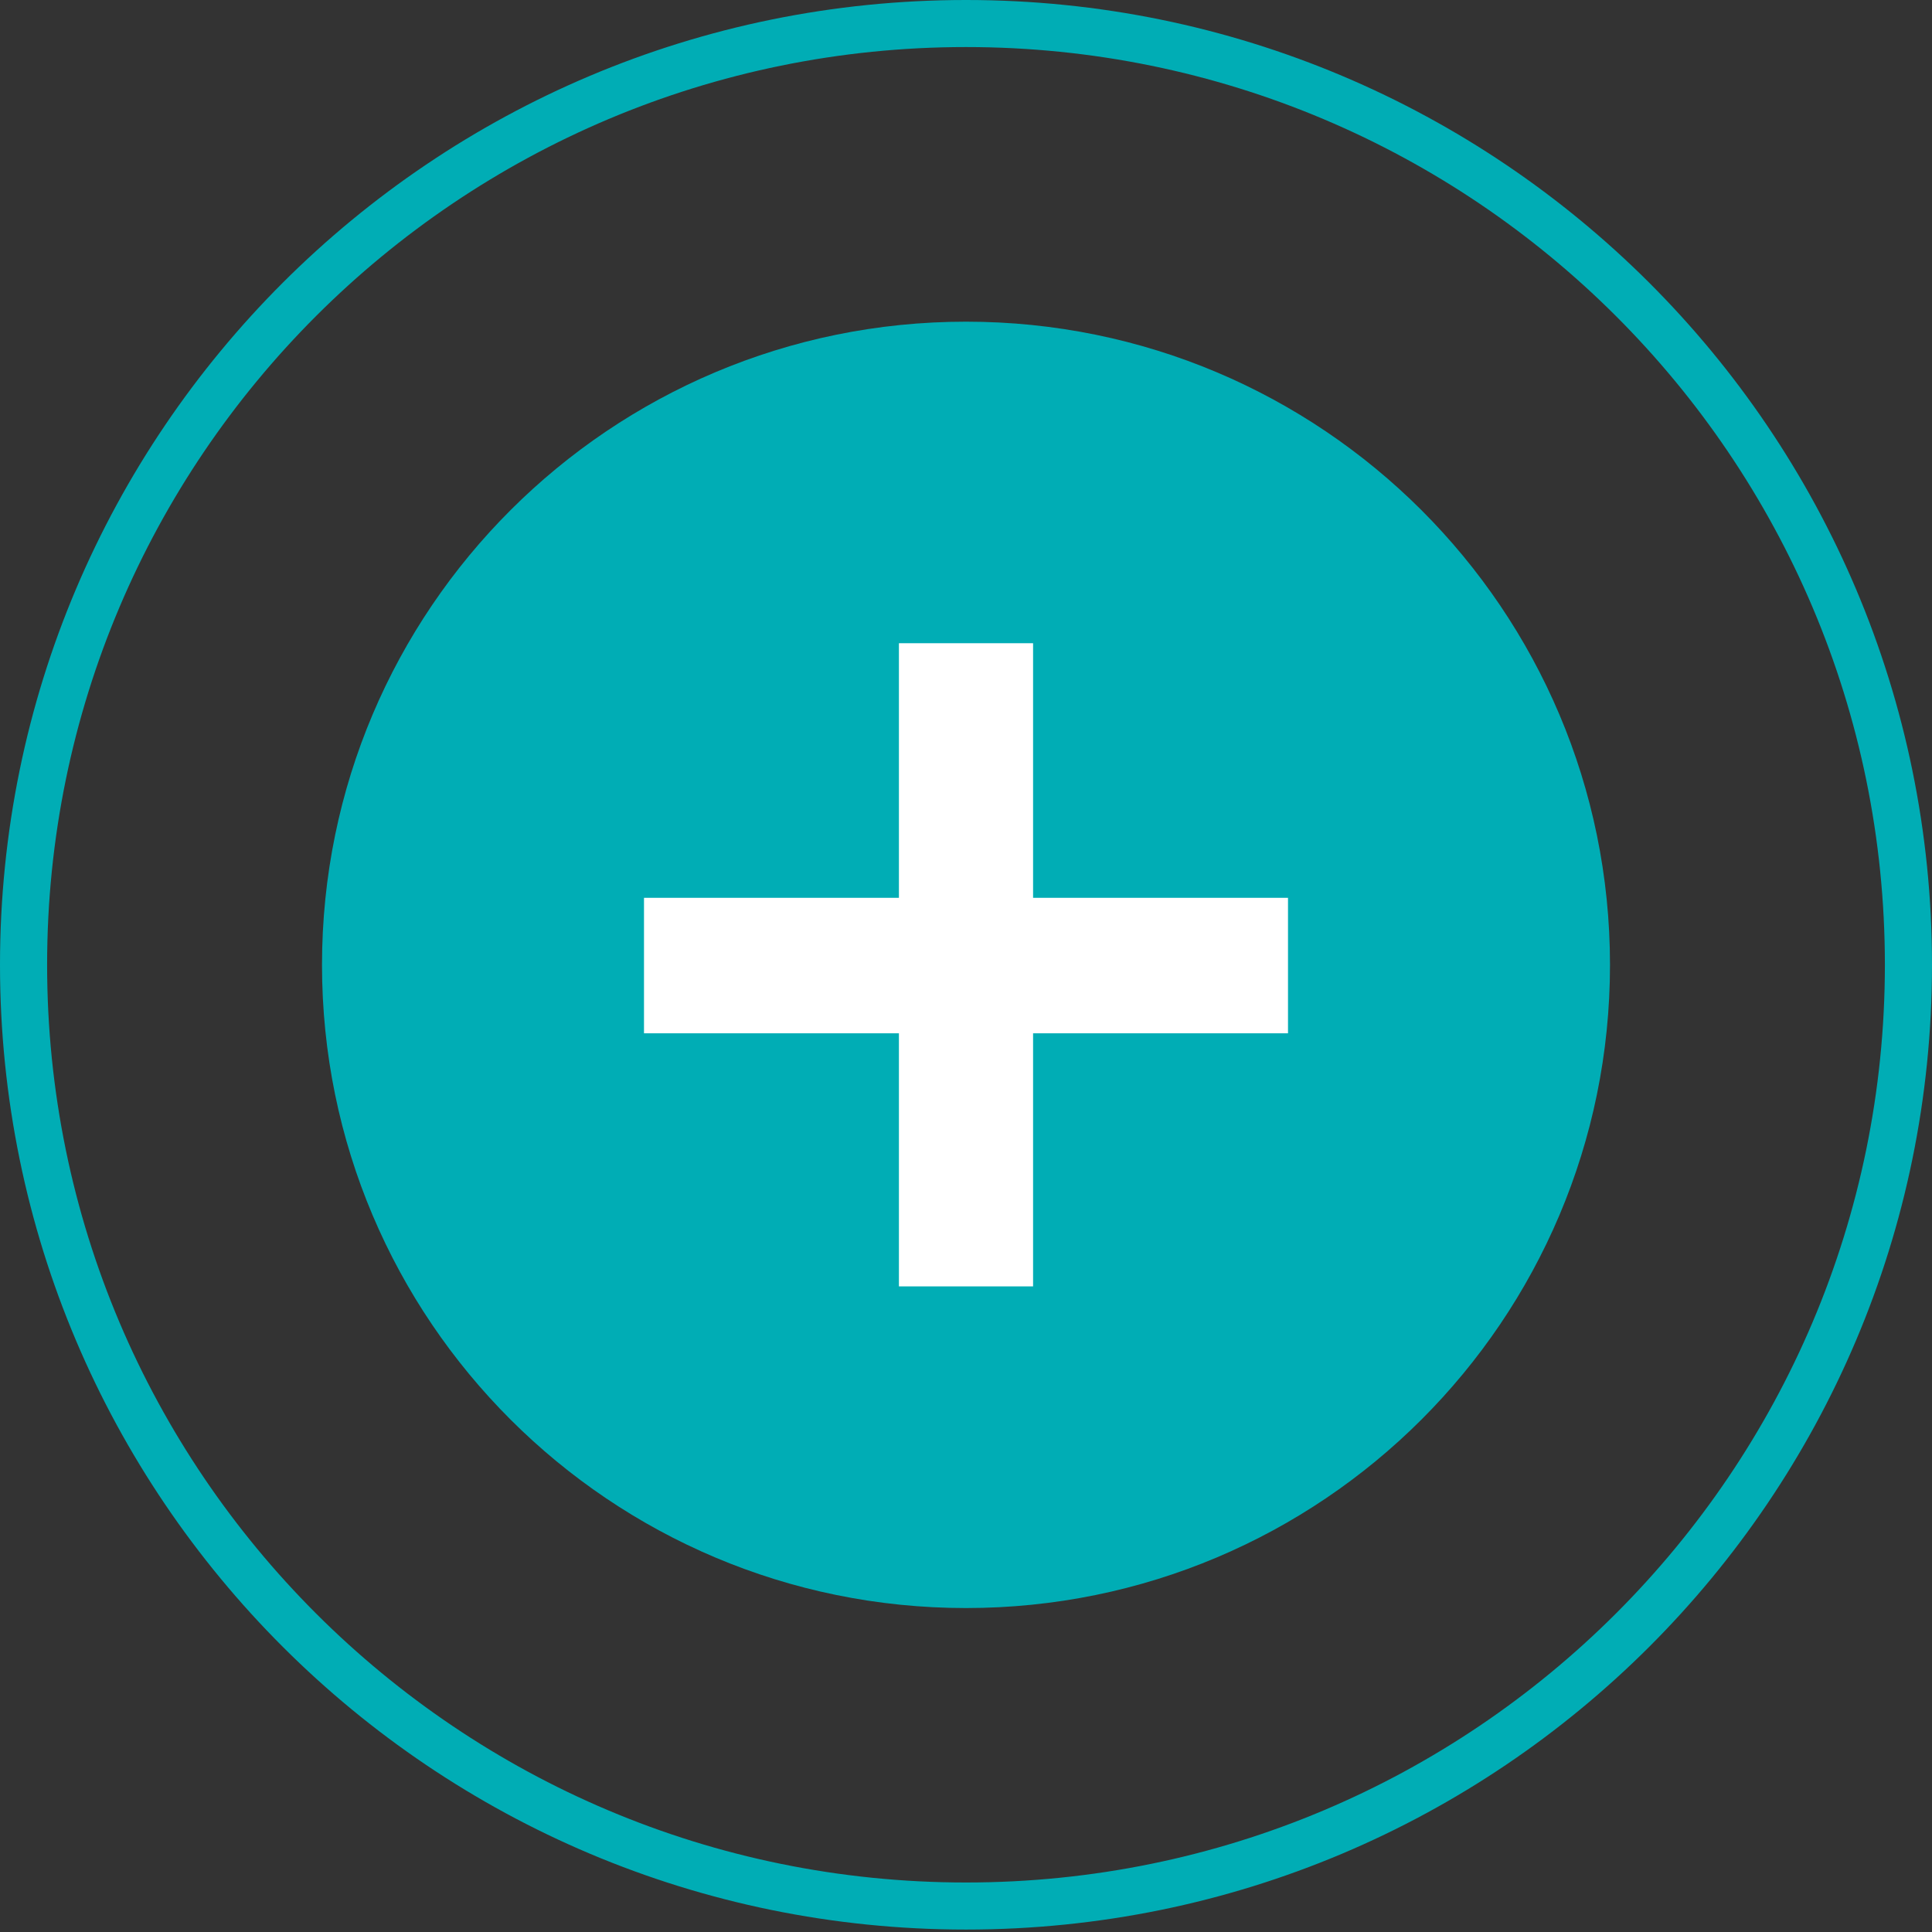 <?xml version="1.0" encoding="UTF-8"?> <svg xmlns="http://www.w3.org/2000/svg" width="96" height="96" viewBox="0 0 96 96" fill="none"><rect x="0" y="0" width="96" height="96" fill="#333333" stroke="none"/> <path d="M80 47.944C80 65.595 65.673 79.903 48 79.903C30.327 79.903 16 65.595 16 47.944C16 30.293 30.327 15.984 48 15.984C65.673 15.984 80 30.293 80 47.944Z" fill="#00ADB5"></path> <path fill-rule="evenodd" clip-rule="evenodd" d="M48 93.54C73.216 93.54 93.659 73.124 93.659 47.939C93.659 22.755 73.216 2.338 48 2.338C22.784 2.338 2.341 22.755 2.341 47.939C2.341 73.124 22.784 93.54 48 93.54ZM48 95.879C74.51 95.879 96 74.415 96 47.939C96 21.463 74.51 0 48 0C21.49 0 0 21.463 0 47.939C0 74.415 21.49 95.879 48 95.879Z" fill="#00ADB5"></path> <path d="M51.333 31.961V44.612H64V51.344H51.333V63.92H44.667V51.344H32V44.612H44.667V31.961H51.333Z" fill="white"></path> </svg> 